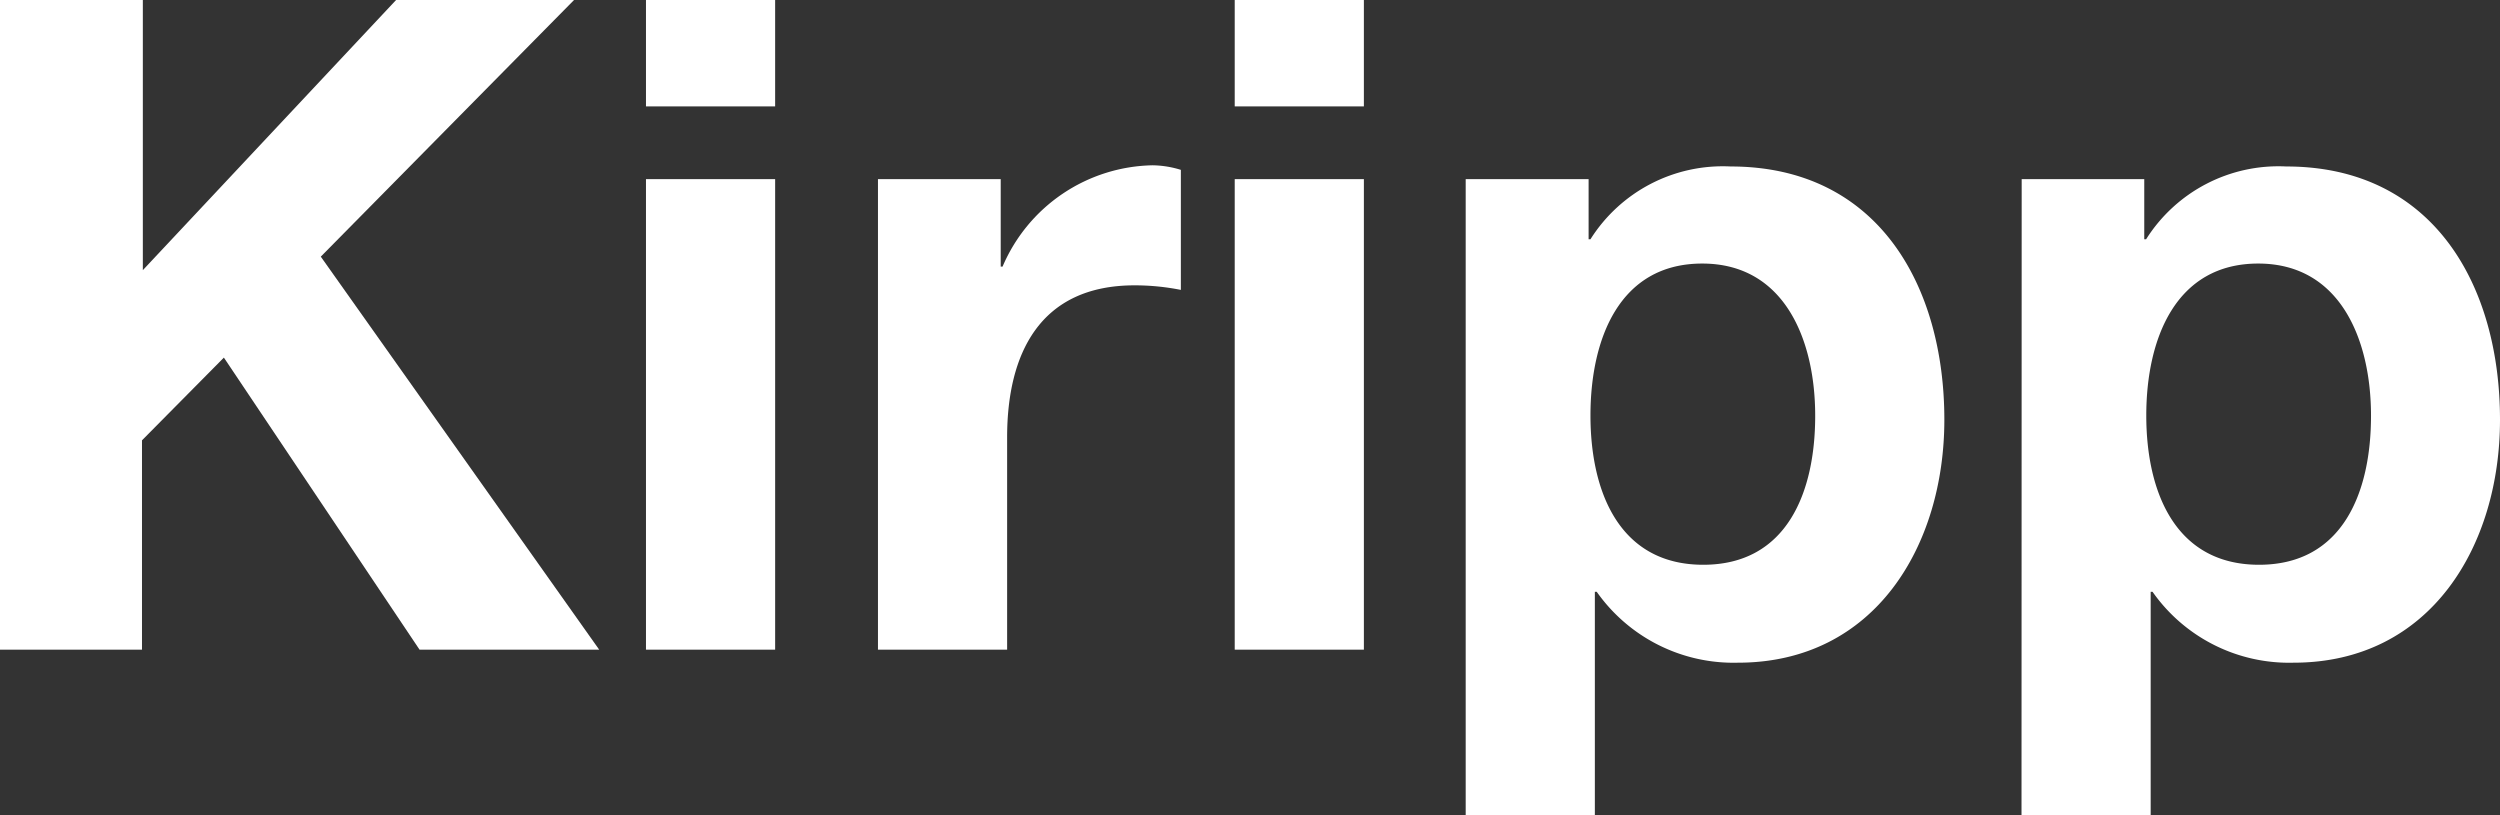 <?xml version="1.0" encoding="UTF-8"?>
<svg xmlns="http://www.w3.org/2000/svg" width="148.07" height="48.29" viewBox="0 0 148.07 48.29" style="cursor: default;"><rect x="0" y="0" width="148.07" height="48.29" fill="#333333" stroke="none"/><title>logo-2n</title><path d="M0,.21H8.46v16l15-16H34L19,15.41,35.49,38.69H24.85L13.26,21.39l-4.85,4.9v12.4H0Z" transform="translate(0 -0.21)" fill="#fff"/><path d="M45.91,6.51H38.26V.21h7.65Zm-7.65,4.31h7.65V38.69H38.26Z" transform="translate(0 -0.21)" fill="#fff"/><path d="M52,10.82h7.27V16h.11A9.86,9.86,0,0,1,68.27,10a5.89,5.89,0,0,1,1.67.27v7.11a14,14,0,0,0-2.74-.27c-5.61,0-7.55,4.05-7.55,9V38.69H52Z" transform="translate(0 -0.21)" fill="#fff"/><path d="M80.78,6.51H73.13V.21h7.65Zm-7.65,4.31h7.65V38.69H73.13Z" transform="translate(0 -0.21)" fill="#fff"/><path d="M86.81,10.82h7.28v3.56h.11a9.27,9.27,0,0,1,8.3-4.31c8.73,0,12.66,7.06,12.66,15,0,7.44-4.1,14.39-12.23,14.39a9.91,9.91,0,0,1-8.36-4.2h-.11V48.5H86.81Zm20.7,14c0-4.42-1.78-9-6.69-9s-6.62,4.47-6.62,9,1.72,8.84,6.68,8.84,6.63-4.3,6.63-8.82Z" transform="translate(0 -0.21)" fill="#fff"/><path d="M119.74,10.82H127v3.56h.11a9.27,9.27,0,0,1,8.3-4.31c8.73,0,12.66,7.06,12.66,15,0,7.44-4.09,14.39-12.23,14.39a9.88,9.88,0,0,1-8.35-4.2h-.11V48.5h-7.65Zm20.69,14c0-4.42-1.78-9-6.68-9s-6.63,4.47-6.63,9,1.72,8.84,6.68,8.84,6.63-4.3,6.63-8.82Z" transform="translate(0 -0.21)" fill="#fff"/></svg>